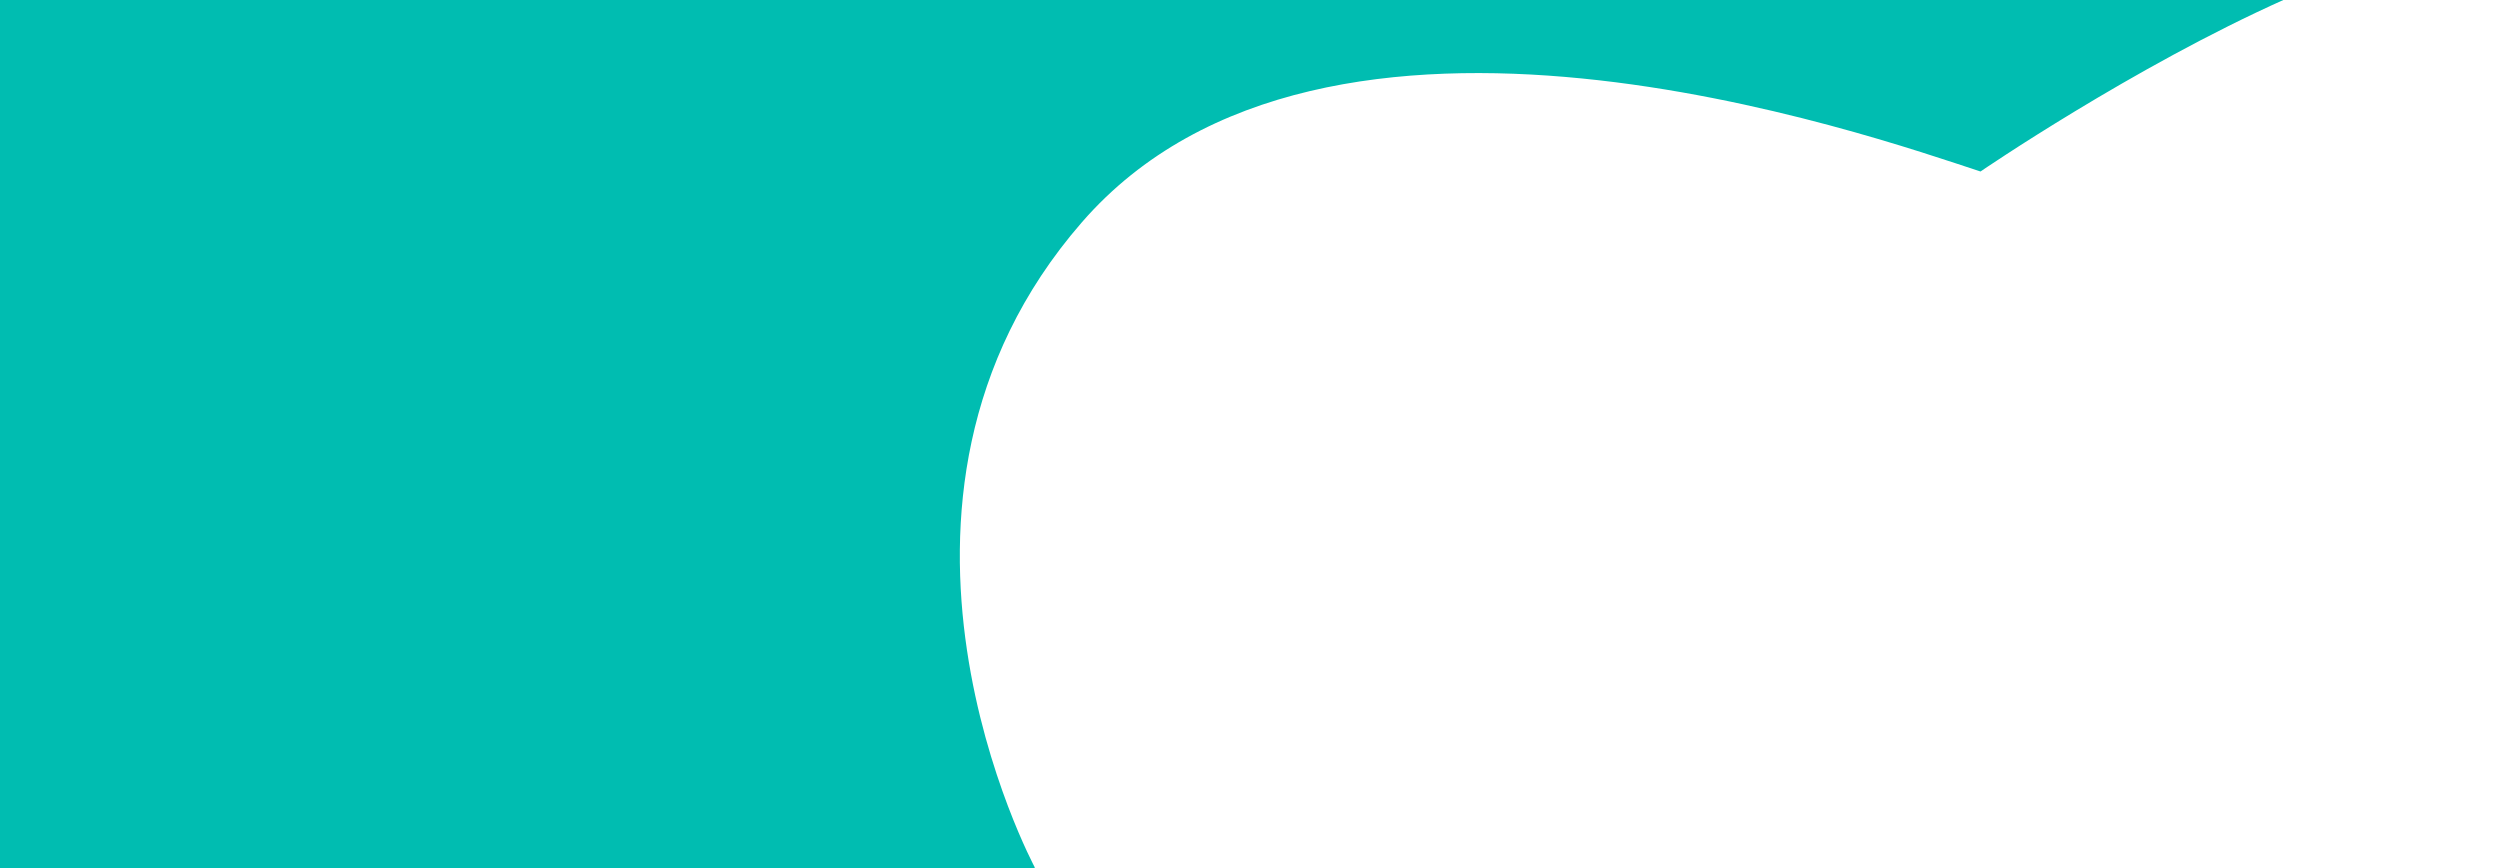 <?xml version="1.0" encoding="utf-8"?>
<!-- Generator: Adobe Illustrator 27.9.0, SVG Export Plug-In . SVG Version: 6.00 Build 0)  -->
<svg version="1.1" id="Layer_1" xmlns="http://www.w3.org/2000/svg" xmlns:xlink="http://www.w3.org/1999/xlink" x="0px" y="0px"
	 viewBox="0 0 1500 521" style="enable-background:new 0 0 1500 521;" xml:space="preserve">
<style type="text/css">
	.st0{fill:#00BDB1;}
</style>
<path class="st0" d="M649.1,133.4c146.3-168.3,474.3-51.7,539.2-30.5c0,0,91.3-62.5,182.8-103.4H0v522.1h620l0.9-1.1
	C621,520.5,502.8,301.6,649.1,133.4z"/>
</svg>
